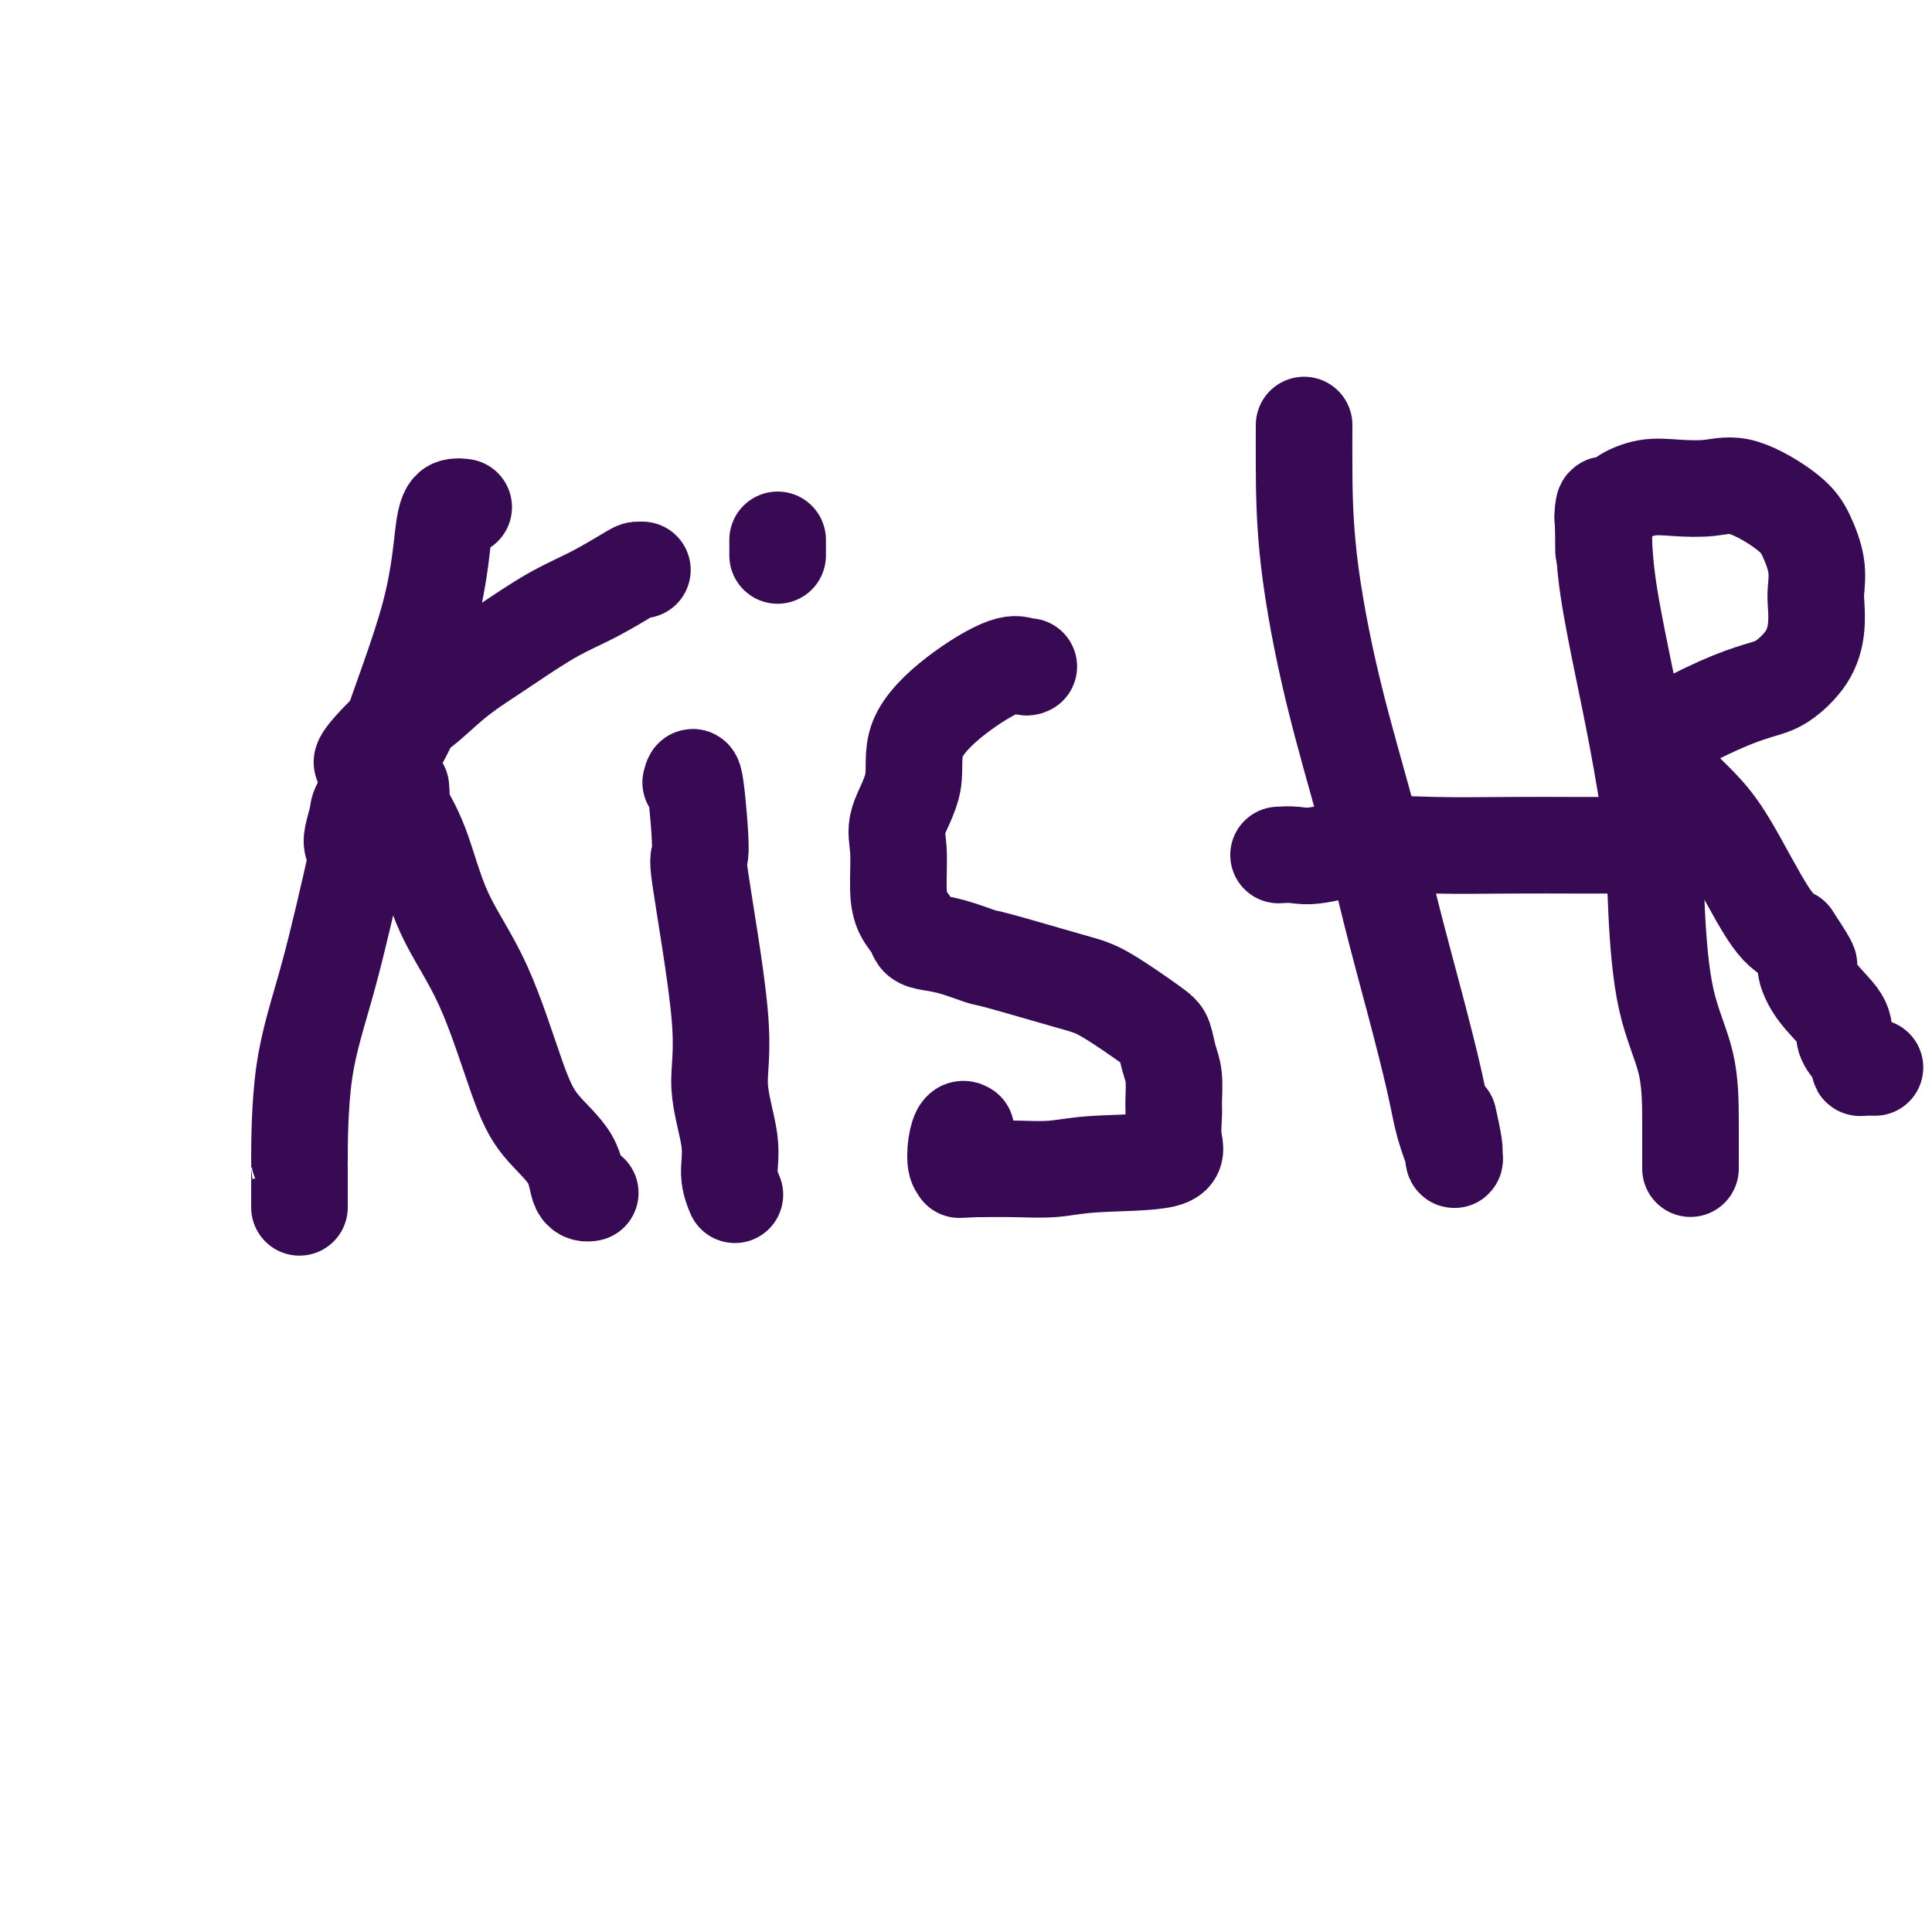 <svg viewBox='0 0 400 400' version='1.1' xmlns='http://www.w3.org/2000/svg' xmlns:xlink='http://www.w3.org/1999/xlink'><g fill='none' stroke='#370A53' stroke-width='20' stroke-linecap='round' stroke-linejoin='round'><path d='M96,105c-0.647,-0.088 -1.294,-0.177 -2,0c-0.706,0.177 -1.471,0.619 -2,4c-0.529,3.381 -0.821,9.701 -3,18c-2.179,8.299 -6.244,18.578 -9,27c-2.756,8.422 -4.203,14.988 -6,23c-1.797,8.012 -3.946,17.469 -6,25c-2.054,7.531 -4.015,13.137 -5,20c-0.985,6.863 -0.996,14.984 -1,18c-0.004,3.016 -0.001,0.927 0,2c0.001,1.073 0.000,5.306 0,7c-0.000,1.694 -0.000,0.847 0,0'/><path d='M73,175c-0.116,-0.431 -0.231,-0.863 0,-2c0.231,-1.137 0.810,-2.980 1,-4c0.190,-1.020 -0.009,-1.215 1,-3c1.009,-1.785 3.227,-5.158 5,-8c1.773,-2.842 3.102,-5.154 4,-7c0.898,-1.846 1.364,-3.227 3,-5c1.636,-1.773 4.440,-3.939 6,-5c1.560,-1.061 1.874,-1.017 2,-1c0.126,0.017 0.063,0.009 0,0'/><path d='M75,158c0.040,0.058 0.080,0.116 0,0c-0.080,-0.116 -0.280,-0.408 1,-2c1.280,-1.592 4.040,-4.486 6,-6c1.960,-1.514 3.120,-1.647 5,-3c1.880,-1.353 4.481,-3.925 7,-6c2.519,-2.075 4.955,-3.652 7,-5c2.045,-1.348 3.700,-2.466 6,-4c2.300,-1.534 5.247,-3.483 8,-5c2.753,-1.517 5.312,-2.603 8,-4c2.688,-1.397 5.504,-3.106 7,-4c1.496,-0.894 1.672,-0.971 2,-1c0.328,-0.029 0.808,-0.008 1,0c0.192,0.008 0.096,0.004 0,0'/><path d='M83,163c0.095,1.307 0.189,2.613 0,3c-0.189,0.387 -0.662,-0.146 0,1c0.662,1.146 2.460,3.970 4,8c1.540,4.030 2.822,9.265 5,14c2.178,4.735 5.251,8.971 8,15c2.749,6.029 5.175,13.850 7,19c1.825,5.150 3.050,7.629 5,10c1.950,2.371 4.626,4.636 6,7c1.374,2.364 1.447,4.829 2,6c0.553,1.171 1.587,1.049 2,1c0.413,-0.049 0.207,-0.024 0,0'/><path d='M143,162c0.276,-1.068 0.551,-2.136 1,1c0.449,3.136 1.070,10.476 1,13c-0.070,2.524 -0.833,0.232 0,6c0.833,5.768 3.260,19.595 4,28c0.740,8.405 -0.208,11.388 0,15c0.208,3.612 1.571,7.855 2,11c0.429,3.145 -0.077,5.193 0,7c0.077,1.807 0.736,3.373 1,4c0.264,0.627 0.132,0.313 0,0'/><path d='M161,115c0.000,-0.482 0.000,-0.964 0,-1c0.000,-0.036 0.000,0.375 0,0c0.000,-0.375 0.000,-1.536 0,-2c0.000,-0.464 0.000,-0.232 0,0'/><path d='M213,138c-0.208,0.124 -0.417,0.249 -1,0c-0.583,-0.249 -1.541,-0.871 -4,0c-2.459,0.871 -6.420,3.237 -10,6c-3.580,2.763 -6.778,5.925 -8,9c-1.222,3.075 -0.469,6.062 -1,9c-0.531,2.938 -2.346,5.826 -3,8c-0.654,2.174 -0.148,3.633 0,6c0.148,2.367 -0.061,5.643 0,8c0.061,2.357 0.394,3.796 1,5c0.606,1.204 1.487,2.172 2,3c0.513,0.828 0.658,1.514 1,2c0.342,0.486 0.881,0.771 2,1c1.119,0.229 2.818,0.403 5,1c2.182,0.597 4.847,1.616 6,2c1.153,0.384 0.795,0.131 4,1c3.205,0.869 9.972,2.858 14,4c4.028,1.142 5.318,1.437 8,3c2.682,1.563 6.757,4.393 9,6c2.243,1.607 2.654,1.989 3,3c0.346,1.011 0.627,2.650 1,4c0.373,1.350 0.837,2.411 1,4c0.163,1.589 0.027,3.707 0,5c-0.027,1.293 0.057,1.762 0,3c-0.057,1.238 -0.256,3.246 0,5c0.256,1.754 0.965,3.255 -2,4c-2.965,0.745 -9.604,0.736 -14,1c-4.396,0.264 -6.549,0.803 -9,1c-2.451,0.197 -5.198,0.053 -8,0c-2.802,-0.053 -5.658,-0.015 -7,0c-1.342,0.015 -1.171,0.008 -1,0'/><path d='M202,242c-6.211,0.310 -2.239,0.085 -1,0c1.239,-0.085 -0.254,-0.030 -1,0c-0.746,0.030 -0.746,0.036 -1,0c-0.254,-0.036 -0.761,-0.115 -1,-1c-0.239,-0.885 -0.208,-2.578 0,-4c0.208,-1.422 0.595,-2.575 1,-3c0.405,-0.425 0.830,-0.121 1,0c0.170,0.121 0.085,0.061 0,0'/><path d='M270,88c-0.010,2.295 -0.020,4.589 0,9c0.020,4.411 0.069,10.937 1,19c0.931,8.063 2.743,17.662 5,27c2.257,9.338 4.960,18.414 7,26c2.040,7.586 3.416,13.682 5,20c1.584,6.318 3.377,12.856 5,19c1.623,6.144 3.076,11.892 4,16c0.924,4.108 1.320,6.576 2,9c0.680,2.424 1.642,4.803 2,6c0.358,1.197 0.110,1.213 0,1c-0.110,-0.213 -0.081,-0.655 0,-1c0.081,-0.345 0.214,-0.593 0,-2c-0.214,-1.407 -0.775,-3.973 -1,-5c-0.225,-1.027 -0.112,-0.513 0,0'/><path d='M265,177c-0.257,0.016 -0.513,0.033 0,0c0.513,-0.033 1.797,-0.114 3,0c1.203,0.114 2.325,0.423 5,0c2.675,-0.423 6.903,-1.577 11,-2c4.097,-0.423 8.065,-0.113 13,0c4.935,0.113 10.839,0.030 16,0c5.161,-0.030 9.579,-0.008 13,0c3.421,0.008 5.844,0.002 7,0c1.156,-0.002 1.045,-0.001 1,0c-0.045,0.001 -0.022,0.000 0,0'/><path d='M333,105c-0.412,-0.452 -0.824,-0.904 -1,0c-0.176,0.904 -0.117,3.165 0,6c0.117,2.835 0.293,6.243 1,11c0.707,4.757 1.944,10.862 3,16c1.056,5.138 1.929,9.310 3,15c1.071,5.690 2.340,12.898 3,19c0.660,6.102 0.713,11.096 1,17c0.287,5.904 0.809,12.716 2,18c1.191,5.284 3.051,9.041 4,13c0.949,3.959 0.986,8.122 1,12c0.014,3.878 0.004,7.473 0,9c-0.004,1.527 -0.001,0.988 0,0c0.001,-0.988 0.000,-2.425 0,-3c-0.000,-0.575 -0.000,-0.287 0,0'/><path d='M332,114c-0.014,-0.592 -0.028,-1.183 0,-2c0.028,-0.817 0.099,-1.858 0,-3c-0.099,-1.142 -0.367,-2.383 0,-3c0.367,-0.617 1.370,-0.609 2,-1c0.630,-0.391 0.887,-1.181 2,-2c1.113,-0.819 3.081,-1.669 5,-2c1.919,-0.331 3.788,-0.145 6,0c2.212,0.145 4.768,0.249 7,0c2.232,-0.249 4.139,-0.852 7,0c2.861,0.852 6.675,3.160 9,5c2.325,1.840 3.160,3.211 4,5c0.840,1.789 1.686,3.996 2,6c0.314,2.004 0.097,3.804 0,5c-0.097,1.196 -0.074,1.786 0,3c0.074,1.214 0.199,3.050 0,5c-0.199,1.950 -0.721,4.014 -2,6c-1.279,1.986 -3.313,3.895 -5,5c-1.687,1.105 -3.026,1.406 -5,2c-1.974,0.594 -4.582,1.480 -8,3c-3.418,1.520 -7.646,3.673 -10,5c-2.354,1.327 -2.834,1.827 -3,2c-0.166,0.173 -0.020,0.018 0,0c0.020,-0.018 -0.088,0.100 0,1c0.088,0.900 0.371,2.583 1,4c0.629,1.417 1.602,2.567 3,4c1.398,1.433 3.220,3.147 5,5c1.780,1.853 3.518,3.845 6,8c2.482,4.155 5.709,10.473 8,14c2.291,3.527 3.645,4.264 5,5'/><path d='M371,194c4.969,7.481 3.390,5.685 3,6c-0.390,0.315 0.407,2.742 2,5c1.593,2.258 3.981,4.346 5,6c1.019,1.654 0.667,2.874 1,4c0.333,1.126 1.351,2.158 2,3c0.649,0.842 0.931,1.494 1,2c0.069,0.506 -0.074,0.868 0,1c0.074,0.132 0.366,0.036 1,0c0.634,-0.036 1.610,-0.010 2,0c0.390,0.010 0.195,0.005 0,0'/></g>
</svg>